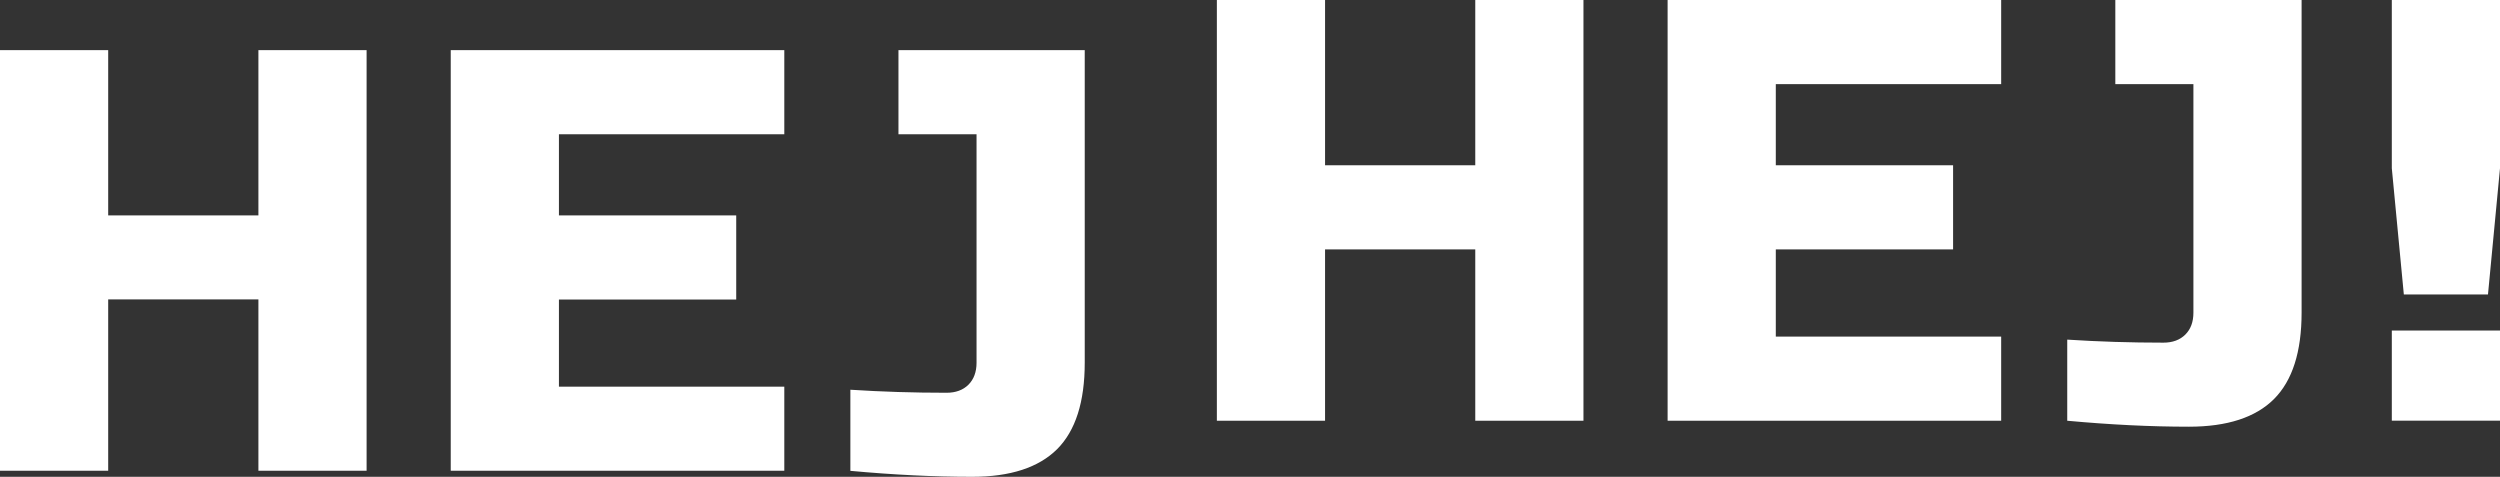 <svg xmlns="http://www.w3.org/2000/svg" data-name="Layer 1" viewBox="0 0 247.48 47.2"><rect x="0" y="0" width="247.48" height="47.2" fill="#333333" stroke="none"/><path d="M36.29 46.6H25.58V29.64H10.71V46.6H0V4.96h10.71v16.36h14.87V4.96h10.71v41.65Zm41.35 0H44.62V4.96h33.02v8.33H55.33v8.03h17.55v8.33H55.33v8.63h22.31v8.33Zm27.01-2.14c-1.83 1.82-4.63 2.74-8.42 2.74s-7.8-.2-12.05-.59v-8.03c3.09.2 6.27.3 9.52.3.91 0 1.64-.27 2.17-.8s.8-1.26.8-2.17V13.29h-7.73V4.96h18.44V35.9c0 3.89-.91 6.74-2.74 8.57Zm52.1-2.81h-10.71V24.69h-14.87v16.96h-10.71V0h10.71v16.36h14.87V0h10.71v41.65Zm41.35 0h-33.02V0h33.02v8.33h-22.31v8.03h17.55v8.33h-17.55v8.63h22.31v8.33Zm27.01-2.15c-1.82 1.82-4.63 2.74-8.42 2.74s-7.8-.2-12.05-.59v-8.03c3.09.2 6.27.3 9.52.3.91 0 1.64-.27 2.17-.8.54-.54.8-1.26.8-2.17V8.33h-7.73V0h18.44v30.94c0 3.89-.91 6.74-2.74 8.57Zm12.85-10.35-1.19-12.49V0h10.71v16.66l-1.19 12.49h-8.33Zm-1.19 3.57h10.71v8.92h-10.71v-8.92Z" style="fill:#fff"/></svg>